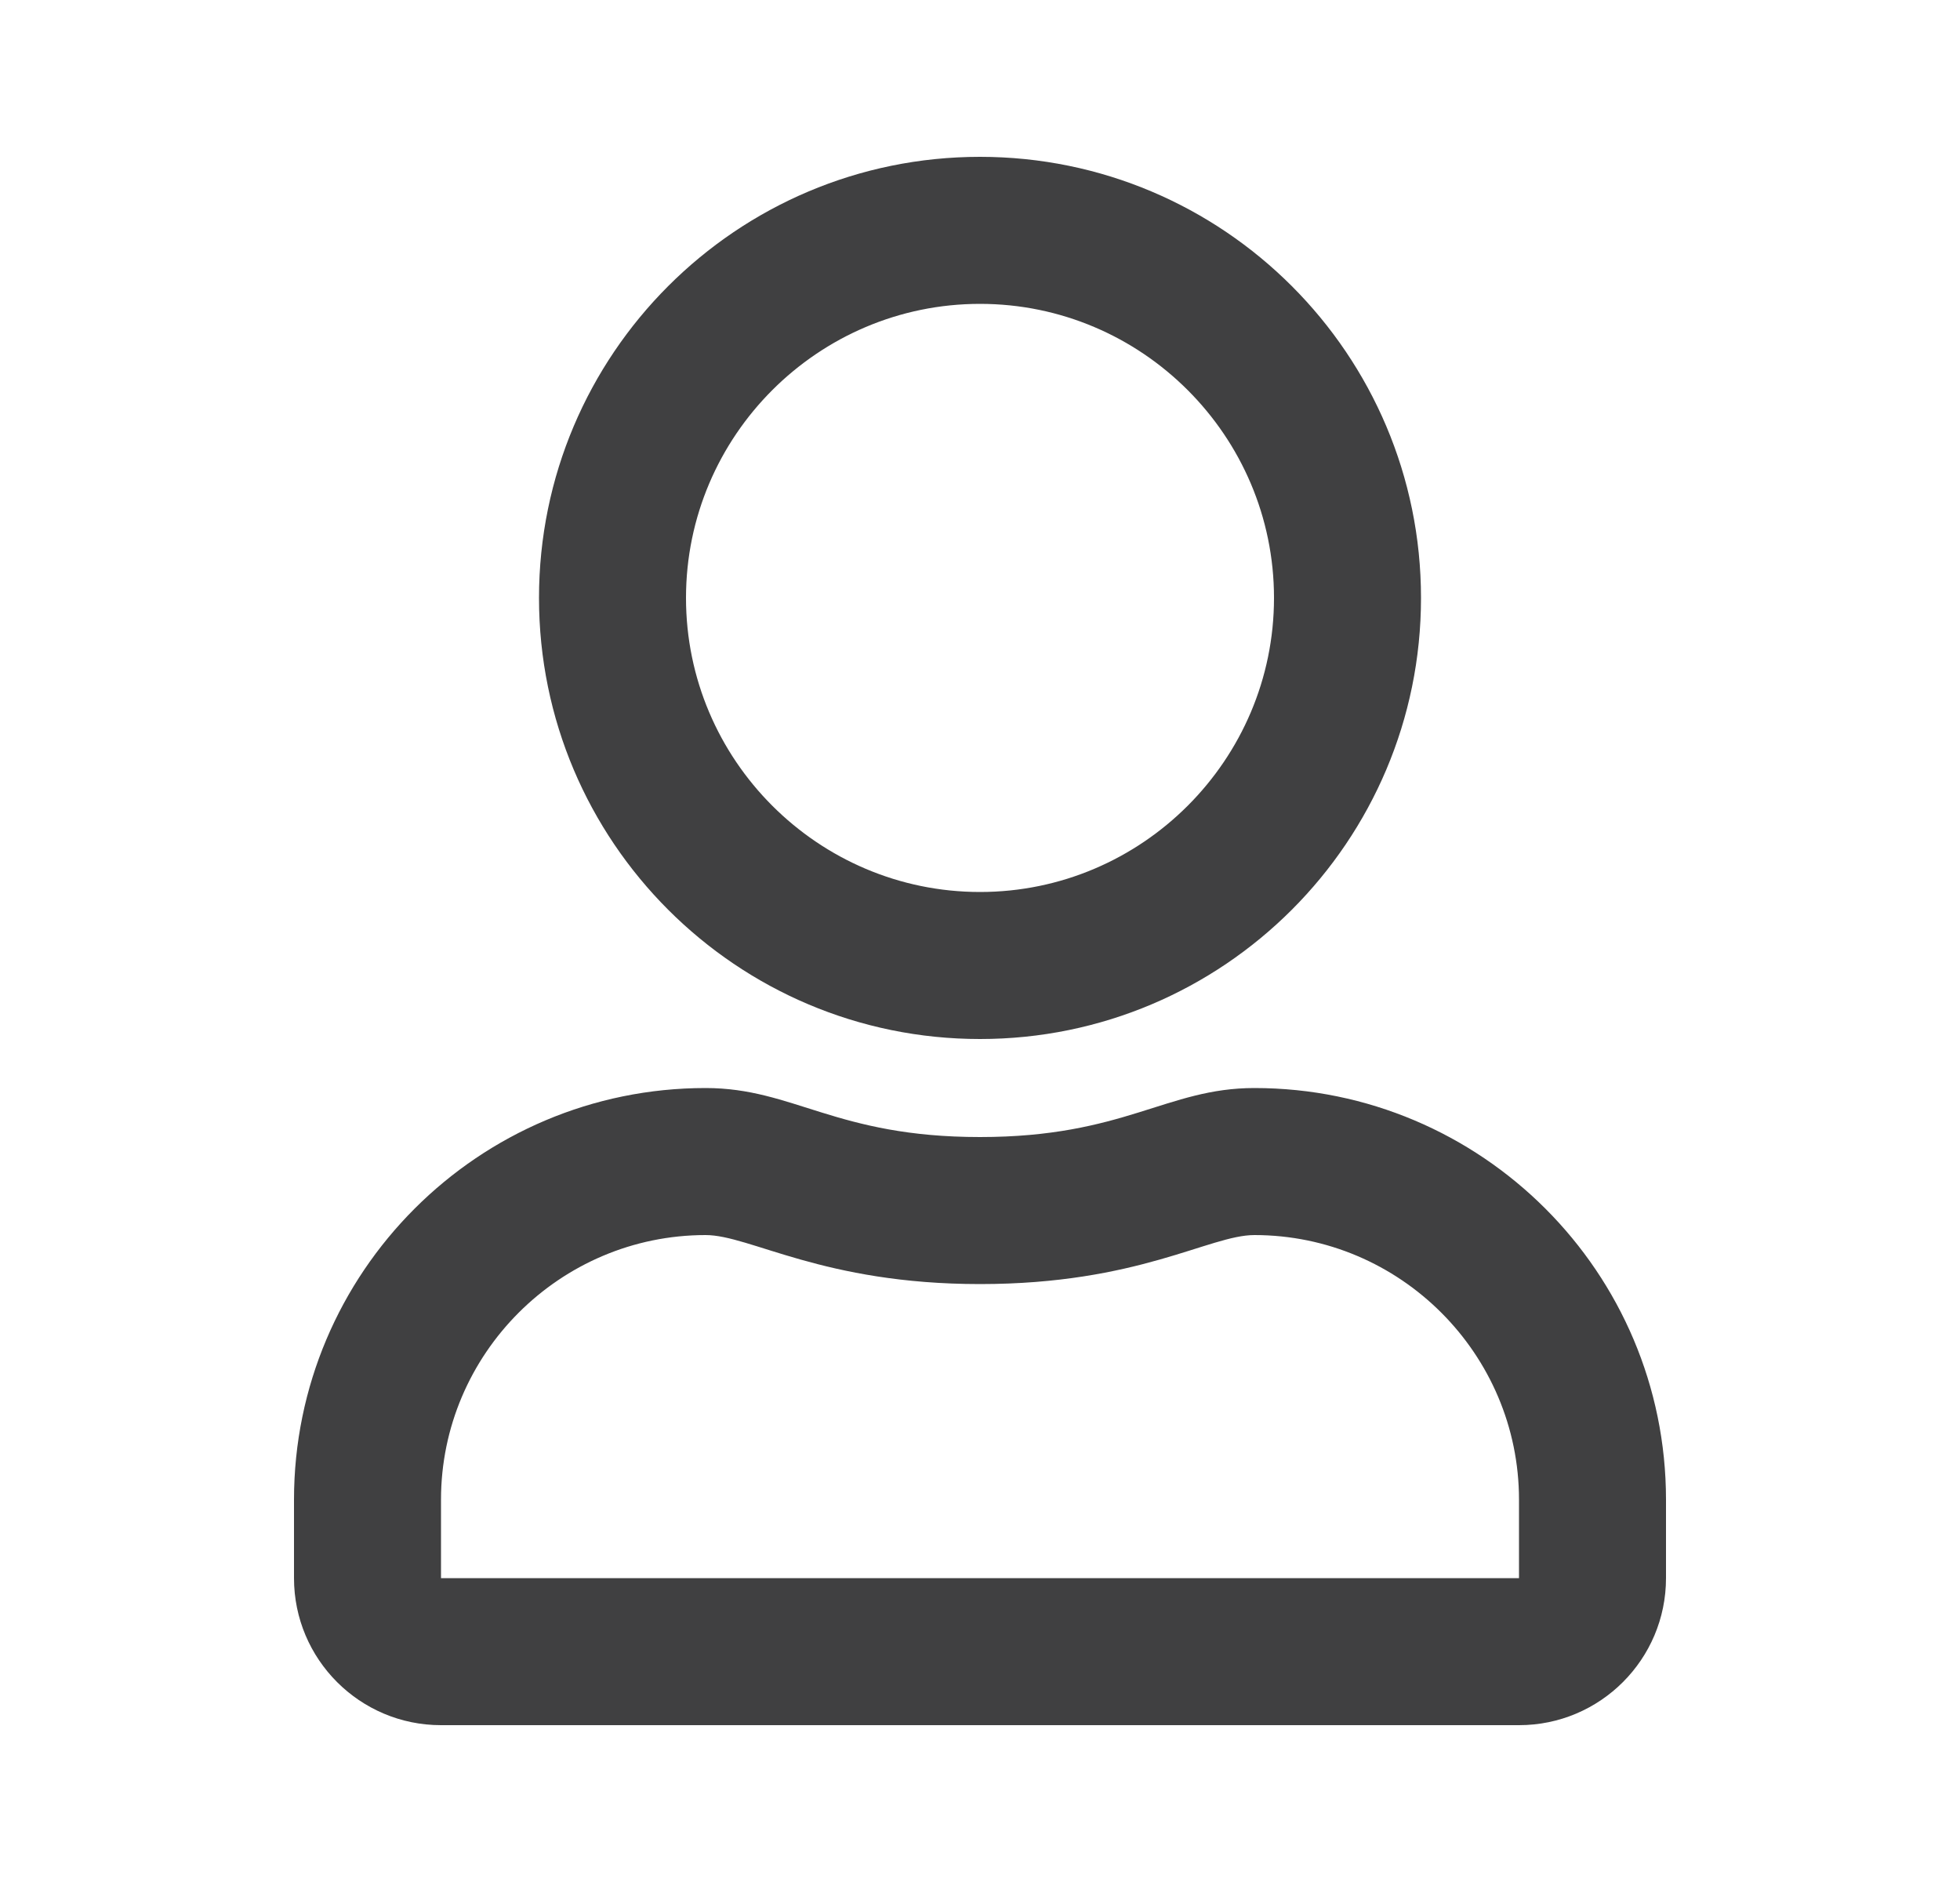 <svg width="25" height="24" viewBox="0 0 25 24" fill="none" xmlns="http://www.w3.org/2000/svg">
<g id="Icon/Font Awesome Free/Regular/U/user">
<path id="Vector" d="M16 13.875C14.879 13.875 14.34 14.5 12.5 14.5C10.66 14.5 10.125 13.875 9 13.875C6.102 13.875 3.75 16.227 3.75 19.125V20.125C3.75 21.16 4.59 22 5.625 22H19.375C20.41 22 21.25 21.16 21.25 20.125V19.125C21.25 16.227 18.898 13.875 16 13.875ZM19.375 20.125H5.625V19.125C5.625 17.266 7.141 15.75 9 15.75C9.57 15.75 10.496 16.375 12.5 16.375C14.52 16.375 15.426 15.75 16 15.75C17.859 15.75 19.375 17.266 19.375 19.125V20.125ZM12.5 13.25C15.605 13.25 18.125 10.73 18.125 7.625C18.125 4.52 15.605 2 12.5 2C9.395 2 6.875 4.52 6.875 7.625C6.875 10.73 9.395 13.25 12.5 13.25ZM12.5 3.875C14.566 3.875 16.25 5.559 16.25 7.625C16.25 9.691 14.566 11.375 12.5 11.375C10.434 11.375 8.75 9.691 8.75 7.625C8.75 5.559 10.434 3.875 12.5 3.875Z" fill="#404041"/>
</g>
</svg>
